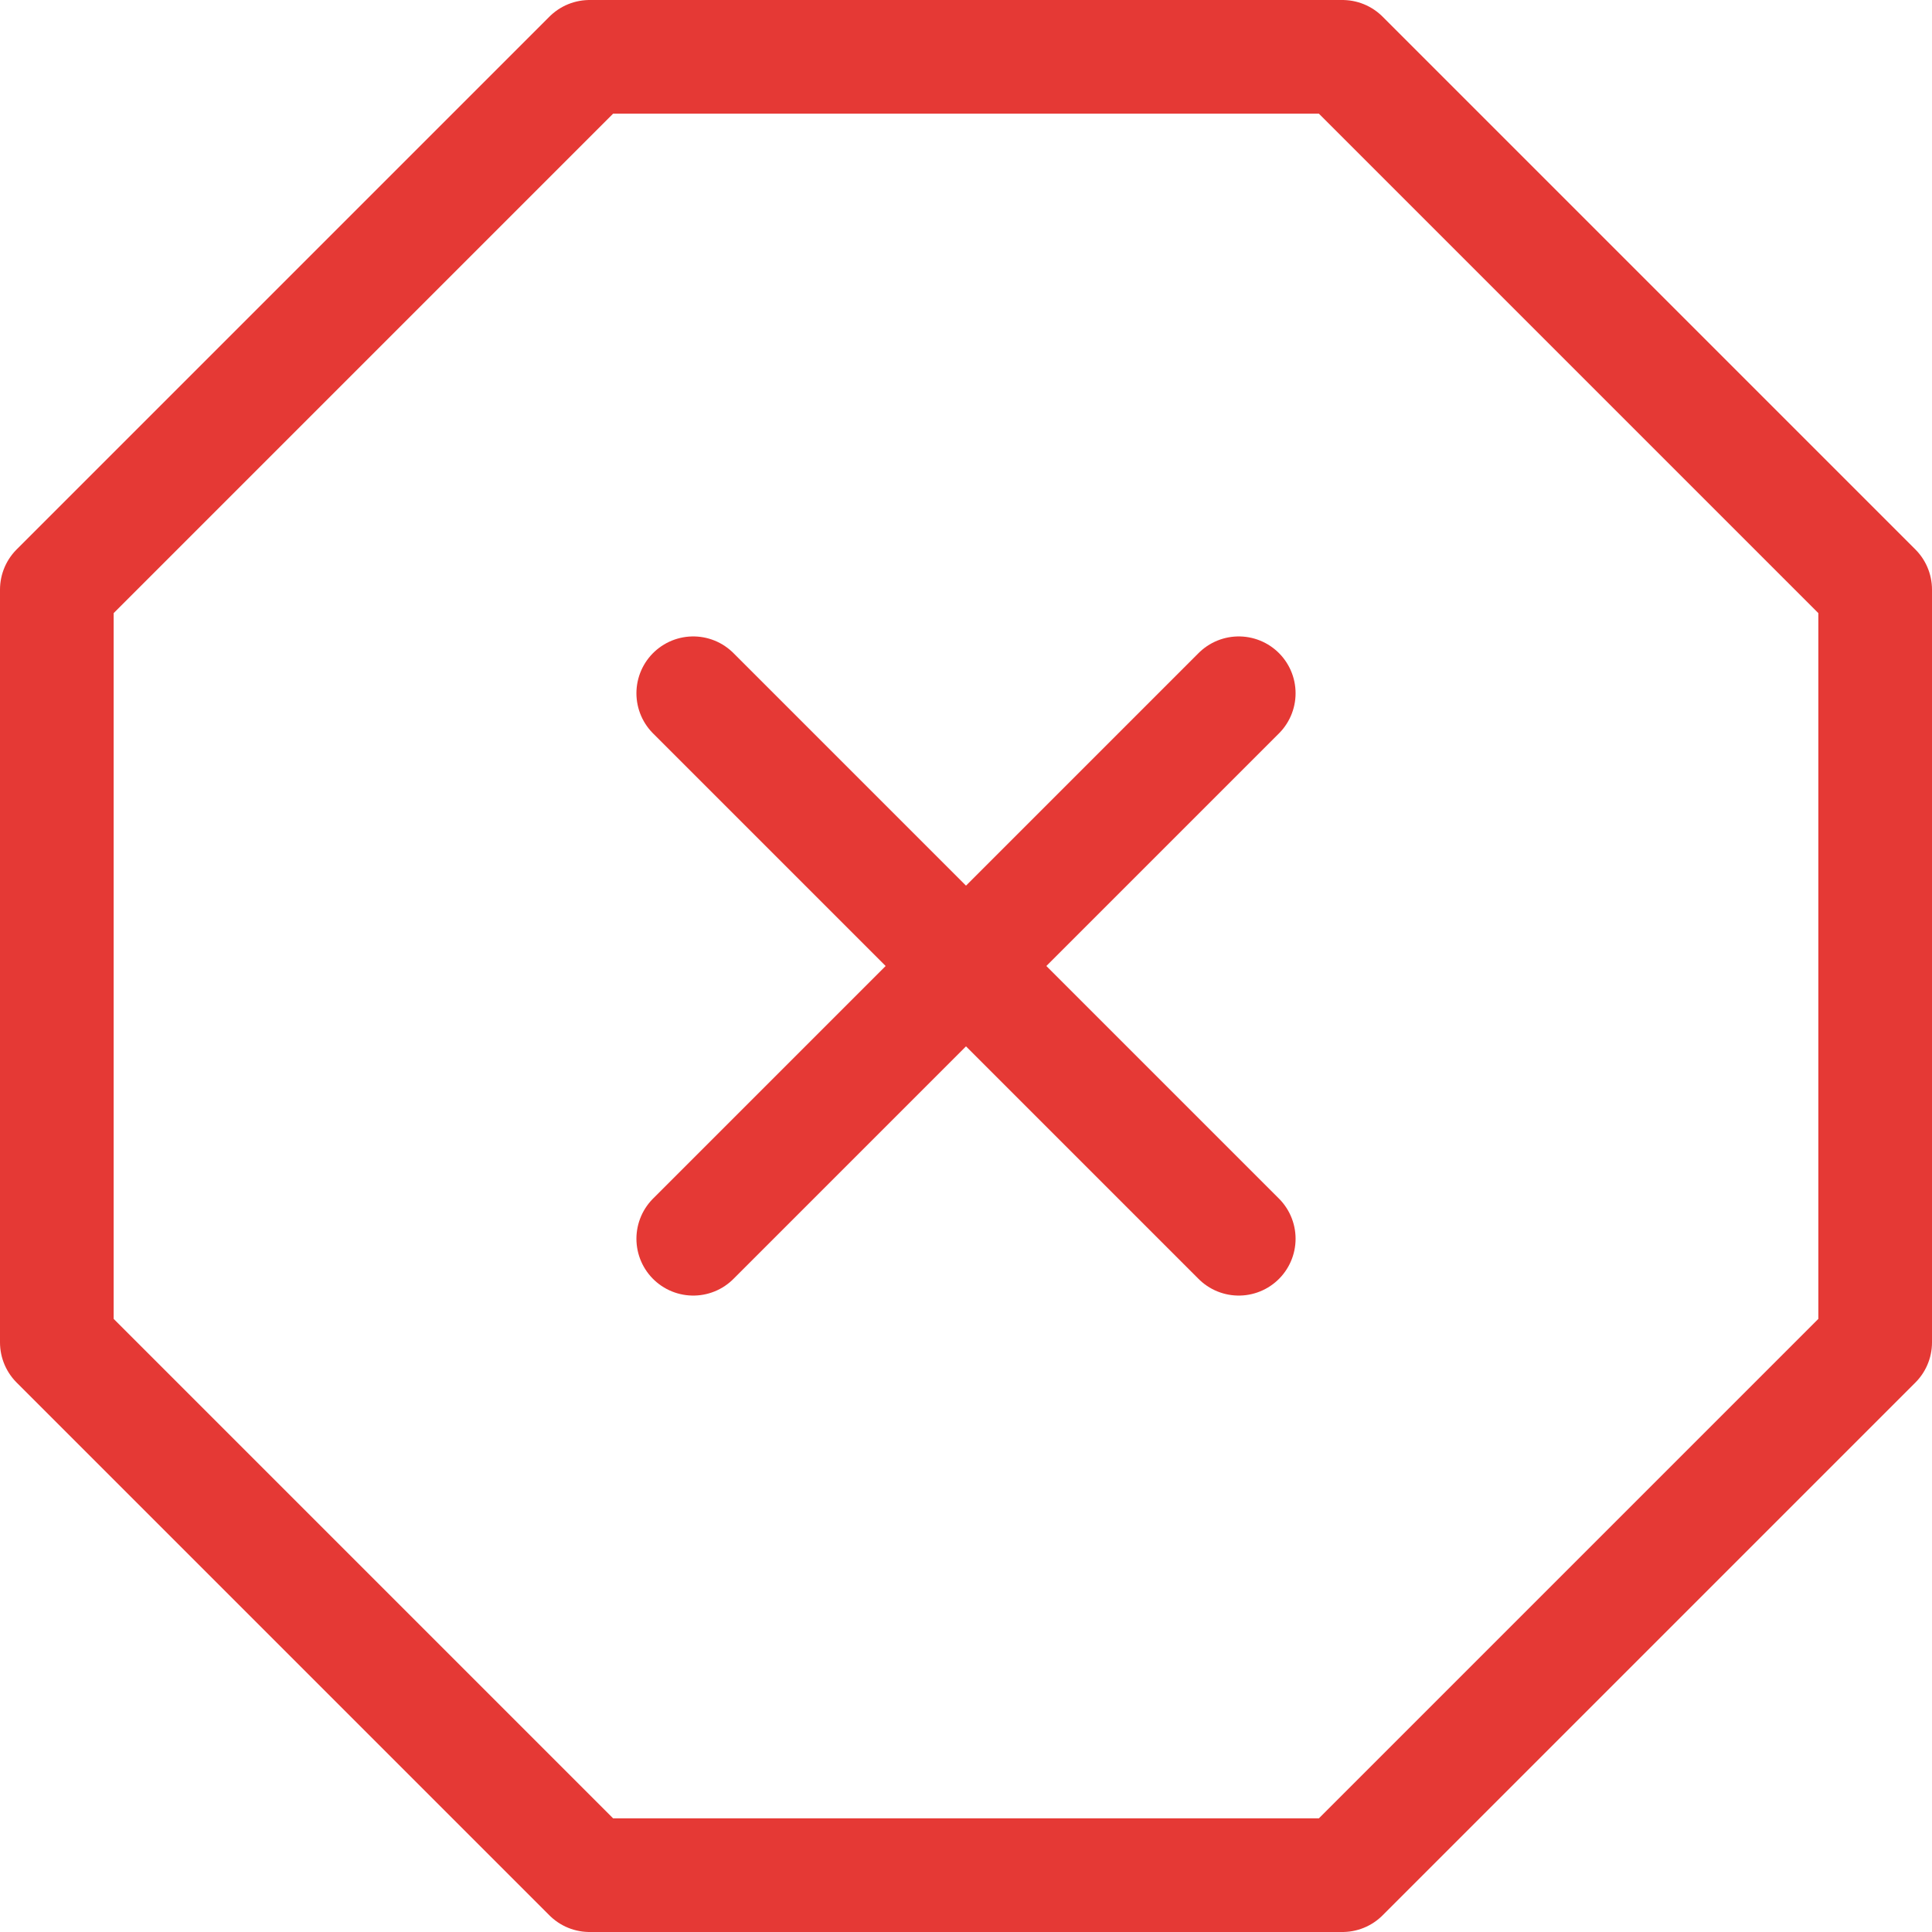 <svg xmlns="http://www.w3.org/2000/svg" width="34" height="34" viewBox="0 0 34 34" fill="none"><path d="M21.8 12.2L12.2 21.8M12.2 12.2L21.8 21.8M10.376 1H23.624L33 10.376V23.624L23.624 33H10.376L1 23.624V10.376L10.376 1Z" stroke="#E53935" stroke-width="2" stroke-linecap="round" stroke-linejoin="round"></path></svg>